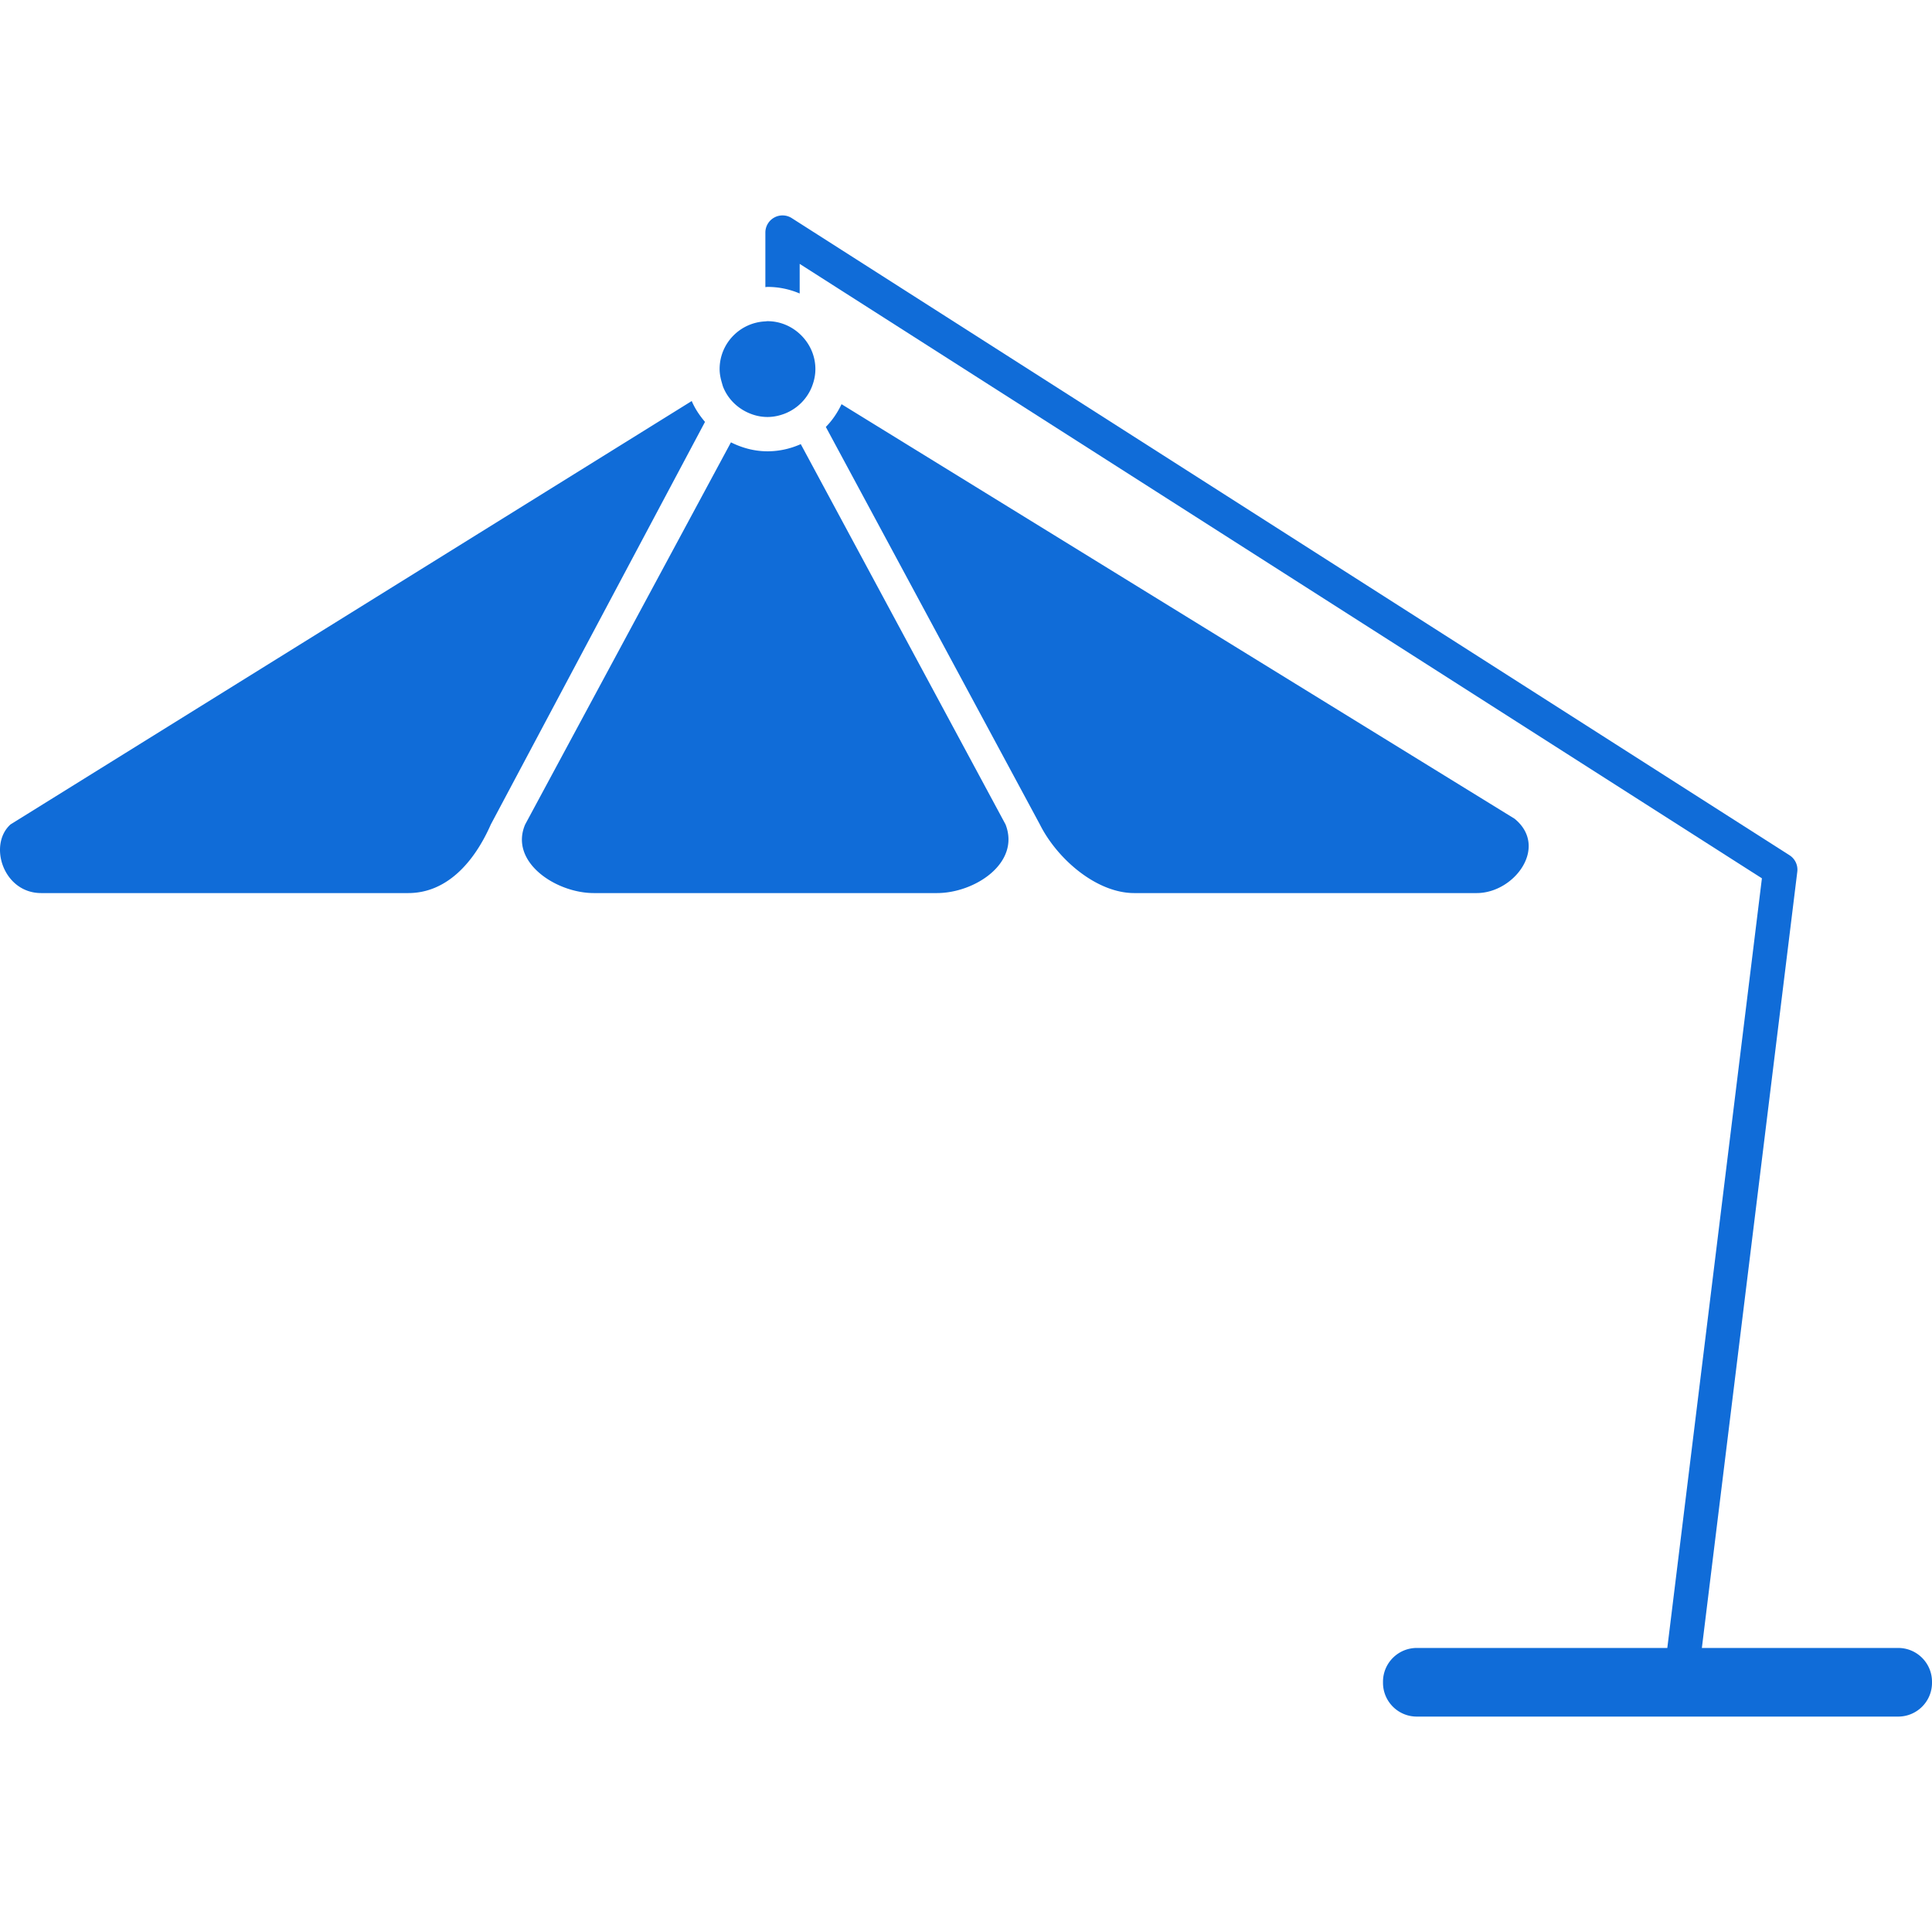 <svg xmlns="http://www.w3.org/2000/svg" xmlns:xlink="http://www.w3.org/1999/xlink" width="512" height="512" x="0" y="0" viewBox="0 0 538.422 538.422" style="enable-background:new 0 0 512 512" xml:space="preserve"><g><path d="M215.783 60.622a4.766 4.766 0 0 0-2.486 4.188v15.204c.201-.009.392-.057.593-.057 3.185 0 6.206.66 8.97 1.836v-8.252l268.161 171.235-26.364 214.488h-69.815c-5.202 0-9.419 4.217-9.419 9.409v.297c0 5.202 4.217 9.419 9.409 9.419h134.172c5.202 0 9.419-4.217 9.419-9.409v-.297c0-5.202-4.217-9.419-9.409-9.419h-54.727L500.88 242.95a4.766 4.766 0 0 0-2.171-4.609L220.65 60.784a4.773 4.773 0 0 0-4.867-.162z" fill="#106CD8" opacity="1" data-original="#000000"></path><path d="M165.484 248.888h95.625c10.566 0 23.304-8.367 19.125-19.125l-57.069-105.991c-2.84 1.262-5.967 1.999-9.266 1.999-3.682 0-7.105-.956-10.194-2.496l-57.346 106.488c-4.484 10.461 8.559 19.125 19.125 19.125zM316.094 248.888h95.434c10.566 0 20.12-12.947 10.558-20.722l-187.56-115.525c-1.119 2.353-2.572 4.514-4.379 6.34l59.651 110.782c4.78 9.563 15.729 19.125 26.296 19.125zM11.48 248.888h102.3c10.567 0 18.265-8.348 23.007-19.125l59.689-112.188c-1.492-1.759-2.792-3.672-3.701-5.814L2.922 229.763c-6.273 5.68-1.999 19.125 8.558 19.125zM208.209 114.889c1.731.823 3.644 1.32 5.68 1.32 1.664 0 3.242-.344 4.714-.899a13.377 13.377 0 0 0 6.617-5.47c.44-.708.813-1.454 1.109-2.247.564-1.473.908-3.06.908-4.733 0-3.902-1.711-7.373-4.379-9.821-2.372-2.171-5.508-3.528-8.97-3.528-.201 0-.392.047-.593.057-7.076.315-12.747 6.129-12.747 13.282 0 1.3.249 2.524.593 3.71.143.478.258.975.449 1.434 1.264 3.051 3.655 5.489 6.619 6.895z" fill="#106CD8" opacity="1" data-original="#000000"></path></g></svg>